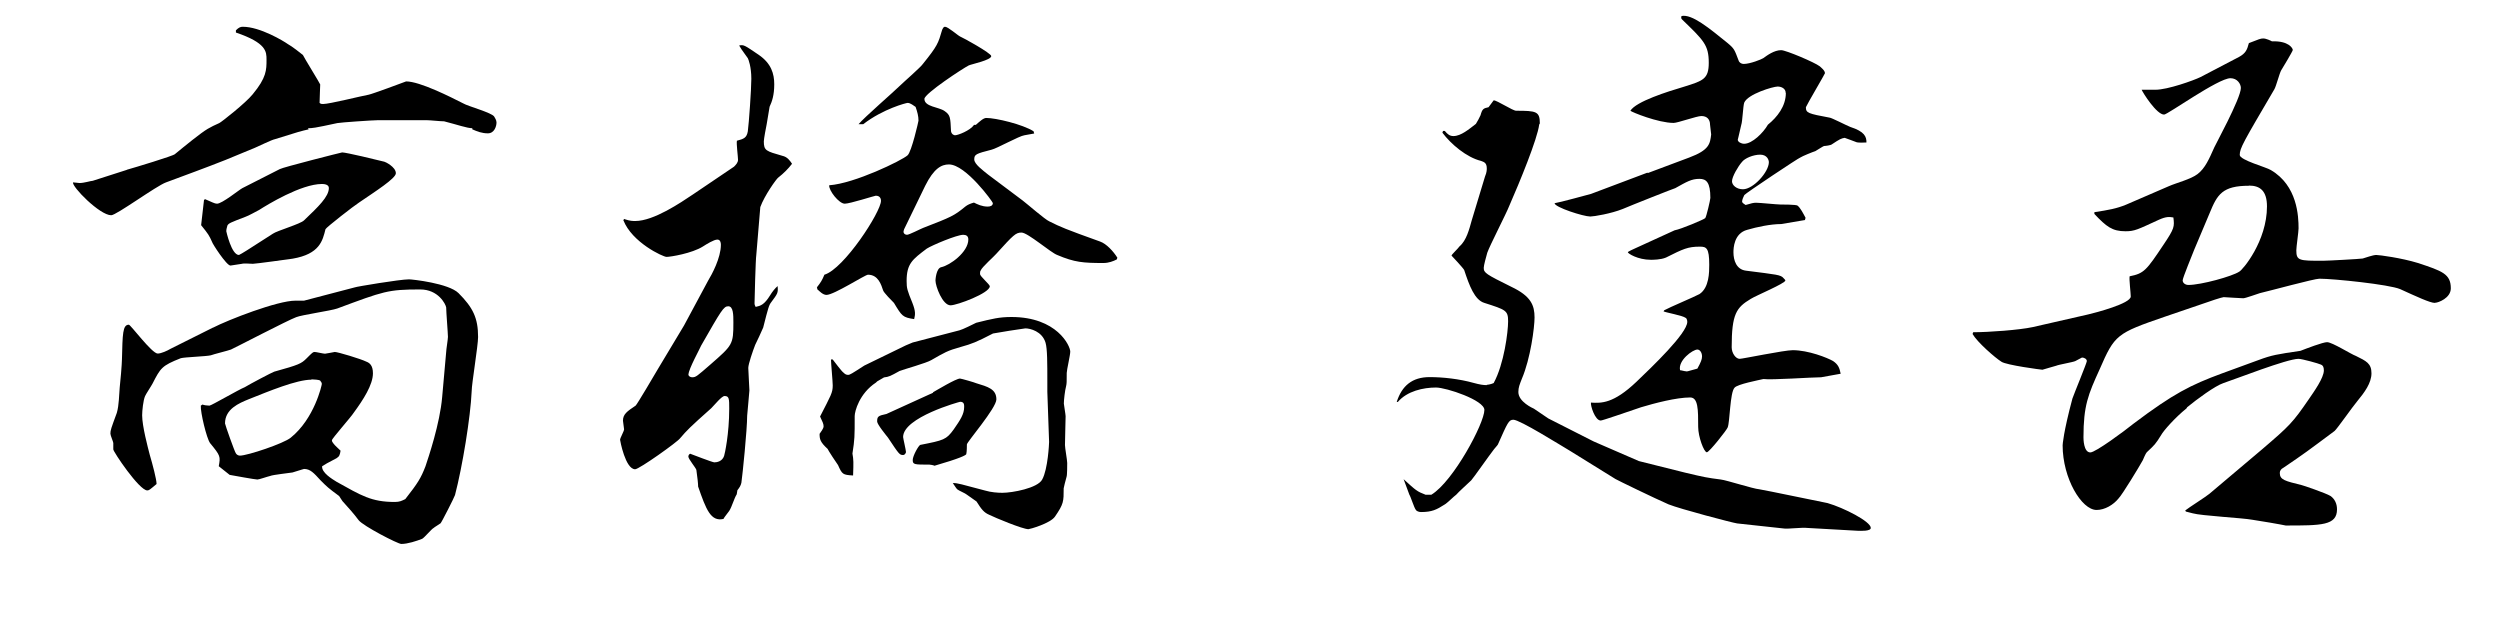 <?xml version="1.0" encoding="UTF-8"?>
<svg id="_レイヤー_2" data-name="レイヤー 2" xmlns="http://www.w3.org/2000/svg" width="155.99" height="38.59" viewBox="0 0 155.99 38.59">
  <g id="_レイヤー_1-2" data-name="レイヤー 1">
    <g>
      <path d="M7.92,10.59c.5-.14,2.88-.86,2.99-.97.61-.5,1.62-1.33,2.05-1.58.18-.11.47-.25.72-.36.11-.04,1.66-1.26,2.09-1.8.86-1.04.86-1.51.86-2.16,0-.5,0-1.04-1.91-1.69v-.14c.18-.18.29-.22.43-.22,1.08,0,2.56.9,2.81,1.08.22.11.86.61.94.68.04.11,1.08,1.8,1.08,1.84s-.04.97-.04,1.15c.07.07.14.07.22.07.4,0,2.38-.5,2.84-.58.22-.04,2.16-.76,2.34-.83.86,0,2.77.97,3.56,1.37.29.18,1.8.58,1.94.83.04.07.14.22.14.36,0,.25-.14.68-.54.68-.36,0-.65-.11-.97-.25v-.07c-.32,0-.94-.22-1.76-.43-.25,0-.86-.07-1.08-.07h-3.06c-.29,0-2.34.14-2.52.18-1.47.32-1.58.32-1.83.32l.04.07c-.47.11-.61.14-2.09.61-.22.04-1.08.47-1.26.54l-1.84.76c-1.26.5-2.48.94-3.71,1.4-.61.22-3.1,2.05-3.42,2.05-.72,0-2.48-1.8-2.38-2.05.07,0,.36.04.4.04.29,0,.72-.14.83-.14l2.12-.68ZM13.28,20.45c.97-.5,4.03-1.69,5.15-1.69h.54l3.17-.83c.07-.04,2.81-.5,3.38-.5.21,0,2.48.25,3.09.86.9.9,1.22,1.55,1.22,2.74,0,.54-.4,2.92-.4,3.38-.07,1.62-.58,4.72-1.04,6.48-.04.14-.83,1.69-.9,1.76-.04.04-.4.25-.43.29-.14.07-.58.61-.72.68-.36.14-.9.32-1.3.32-.22,0-2.38-1.12-2.66-1.48-.32-.43-.65-.79-1.01-1.19-.04-.04-.18-.29-.21-.32-.68-.5-.76-.58-1.15-.97-.43-.47-.65-.72-1.04-.72-.04,0-.11.04-.72.22-.22.04-1.22.14-1.4.22-.18.04-.68.22-.79.22-.14,0-1.51-.25-1.73-.29-.07-.04-.61-.5-.68-.54.11-.61.11-.65-.54-1.44-.22-.29-.61-1.94-.58-2.34l.11-.07c.07.04.29.07.43.07.11,0,1.84-1.01,2.2-1.15.29-.18,1.73-.94,1.84-.97,1.55-.43,1.69-.5,2.02-.83.36-.36.4-.4.5-.4s.54.11.65.11c.07,0,.58-.11.61-.11.18,0,1.62.43,1.98.61.18.07.4.22.4.72,0,.72-.61,1.66-1.19,2.45-.18.29-1.37,1.62-1.37,1.73,0,.07.04.14.11.22.04.07.36.36.43.43-.04.25-.07.36-.25.47-.61.32-.68.36-.9.5-.04.4.61.79.9.97,1.55.86,2.16,1.26,3.64,1.26.29,0,.43-.07.65-.18.79-1.01.97-1.3,1.26-2.05.18-.54.9-2.66,1.04-4.32l.25-2.81c0-.14.11-.79.11-.94,0-.22-.11-1.55-.11-1.84-.04-.22-.5-1.12-1.62-1.12-2.02,0-2.27.11-5.18,1.19-.4.14-2.23.4-2.56.54-.5.18-3.82,1.91-4.07,2.02-.18.07-1.08.29-1.26.36-.29.07-1.62.11-1.87.18-1.19.47-1.26.61-1.76,1.58-.07.14-.43.68-.47.79-.11.25-.18.9-.18,1.19,0,.68.36,2.02.47,2.45.18.61.43,1.55.43,1.84-.43.36-.47.4-.58.4-.5,0-2.12-2.41-2.12-2.56v-.4c0-.07-.18-.47-.18-.58,0-.22.04-.32.4-1.3.14-.47.14-1.15.18-1.58.04-.29.14-1.51.14-1.76.04-1.58.04-2.16.43-2.16.11,0,1.44,1.8,1.8,1.8.22,0,.61-.18.79-.29l2.66-1.33ZM12.78,12.42c.43.18.61.29.76.29.32,0,1.37-.86,1.58-.97l2.34-1.19c.18-.11,3.85-1.04,3.89-1.04.25,0,2.2.47,2.63.58.04,0,.72.32.72.72,0,.32-1.26,1.12-2.3,1.83-.29.18-2.05,1.55-2.09,1.66-.18.72-.36,1.55-2.05,1.84-.29.04-2.3.32-2.48.32-.11,0-.58-.04-.68,0-.25.04-.68.11-.72.11-.25,0-1.15-1.4-1.15-1.48-.18-.4-.22-.47-.68-1.04l.18-1.58.07-.04ZM19.44,23.69c-.94,0-2.66.72-3.92,1.22-.61.25-1.48.61-1.48,1.51,0,.07.61,1.8.68,1.87.04.07.14.14.25.14.47,0,2.74-.76,3.17-1.12,1.48-1.19,1.94-3.28,1.94-3.35s-.04-.14-.11-.22c-.07-.04-.36-.07-.54-.07ZM17.03,14.58c.25-.18,1.73-.61,1.94-.83.9-.86,1.55-1.48,1.55-2.02,0-.22-.29-.25-.43-.25-1.3,0-3.42,1.3-3.92,1.62-.22.11-.65.36-.86.43-.94.36-1.04.4-1.12.54-.04.14-.07.25-.07.36,0,0,.32,1.48.79,1.48.22-.11.4-.22,2.12-1.33Z"/>
      <path d="M38.99,13.68c.32.11.5.11.65.11,1.15,0,2.84-1.15,3.6-1.66l2.56-1.73c.11-.11.25-.25.25-.43s-.11-1.01-.07-1.19c.43-.11.61-.18.68-.58.07-.5.22-2.66.22-3.28,0-.76-.18-1.22-.22-1.29-.4-.54-.43-.61-.54-.79.29-.07.36,0,1.22.58.79.54.97,1.19.97,1.84,0,.68-.14,1.08-.29,1.4l-.18,1.08c-.04.18-.18.94-.18,1.08,0,.58.14.61,1.15.9.32.07.47.29.61.5q-.36.47-.86.86c-.11.07-.86,1.12-1.12,1.84l-.25,2.99c-.04.22-.11,2.77-.11,3.02,0,.11.04.14.07.22.32-.07.54-.14.9-.72q.22-.36.47-.58c.04.43,0,.47-.4,1.01-.14.18-.18.32-.5,1.58-.07.18-.43.94-.5,1.08-.14.36-.43,1.19-.43,1.44,0,.22.07,1.22.07,1.4,0,.11-.14,1.51-.14,1.58,0,.86-.29,3.71-.36,4.18-.04.18-.11.29-.25.47l-.04.25c-.18.29-.29.76-.47,1.04-.04.07-.32.4-.36.5-.79.18-1.08-.58-1.58-2.02,0-.18-.04-.54-.11-1.04-.04-.14-.5-.68-.5-.83,0-.07.04-.14.11-.18.11.04,1.4.54,1.51.54.18,0,.5-.07.61-.4.04-.11.32-1.37.32-2.95,0-.61,0-.79-.29-.79-.18,0-.61.54-.83.76-1.37,1.22-1.51,1.37-1.94,1.87-.14.22-2.56,1.94-2.81,1.94-.61,0-.94-1.8-.94-1.84,0-.11.25-.54.25-.65,0-.07-.07-.47-.07-.54,0-.4.25-.58.79-.94.07-.04,1.19-1.94,1.4-2.3l1.62-2.7,1.51-2.81c.22-.36.79-1.4.79-2.23,0-.14-.04-.32-.22-.32-.22,0-.68.29-.9.43-.68.43-2.02.65-2.27.65-.22,0-2.16-.9-2.7-2.3l.07-.07ZM42.95,23.36c0,.07.07.18.25.18.22,0,.29-.07,1.12-.79,1.4-1.22,1.44-1.26,1.44-2.63,0-.47,0-1.01-.32-1.01-.29,0-.43.25-1.69,2.45-.07.18-.79,1.48-.79,1.8ZM50.97,17.93c.25-.32.32-.43.47-.79,1.22-.36,3.53-3.92,3.53-4.61,0-.25-.18-.32-.32-.32-.07,0-1.62.5-1.94.5-.36,0-1.01-.83-.97-1.15,1.58-.11,4.54-1.55,4.89-1.87.25-.22.68-2.12.68-2.16,0-.29-.07-.54-.18-.86-.11-.07-.32-.25-.5-.25-.07,0-1.51.36-2.77,1.33h-.29c.36-.43,2.23-2.05,2.59-2.41.22-.22,1.3-1.15,1.44-1.37.9-1.12.94-1.26,1.19-2.12.04-.07.07-.18.18-.18.18,0,.79.54.94.61.18.07,1.94,1.04,1.94,1.22,0,.25-1.22.5-1.4.58-.36.18-2.77,1.76-2.77,2.09,0,.5.9.5,1.26.76.36.25.36.4.4,1.26.04.22.22.25.25.25.18,0,.94-.29,1.19-.65h.11c.25-.22.47-.43.65-.43.61,0,2.27.4,2.95.83l.04.14q-.25.04-.61.11c-.32.04-1.73.83-2.05.9-.97.25-1.08.29-1.08.61,0,.29.54.68.86.94l2.16,1.62c.29.22,1.4,1.19,1.66,1.3.72.36.97.47,3.17,1.26.4.14.83.61,1.08,1.01l-.04.11c-.22.11-.5.22-.83.22-1.26,0-1.8-.04-2.88-.5-.4-.14-1.84-1.4-2.23-1.4-.36,0-.5.14-1.58,1.33-.11.14-.9.83-.97,1.04-.04.04-.04.14-.04.22,0,.14.61.65.61.76,0,.43-2.05,1.19-2.45,1.19-.5,0-.94-1.19-.94-1.55,0-.04.04-.76.36-.83.54-.11,1.69-.94,1.69-1.73,0-.22-.14-.29-.32-.29-.4,0-1.94.65-2.27.86-.9.68-1.26.94-1.26,2.02,0,.47.04.58.36,1.37.21.54.18.72.11,1.01-.72-.11-.76-.18-1.26-1.01-.11-.11-.65-.65-.68-.79-.11-.32-.29-.97-.94-.97-.18,0-2.12,1.26-2.59,1.26-.22,0-.43-.22-.58-.36v-.07ZM51.98,22.46c.11.14.54.72.65.79.11.11.18.14.29.14s.22-.07,1.01-.58l2.59-1.26.43-.18,2.92-.76c.18-.04.9-.4,1.04-.47,1.01-.25,1.44-.36,2.2-.36,2.84,0,3.67,1.8,3.67,2.16,0,.22-.22,1.15-.22,1.33,0,.58,0,.65-.04.83-.07.25-.14.86-.14,1.08,0,.07.11.68.11.79,0,.36-.04,1.33-.04,1.8,0,.18.14.94.14,1.12,0,.14,0,.76-.04.86-.07.25-.18.68-.18.72,0,.83,0,.97-.54,1.76-.29.43-1.58.79-1.66.79-.36,0-2.09-.72-2.45-.9-.32-.14-.47-.32-.79-.83l-.61-.43c-.07-.07-.5-.25-.58-.32s-.11-.14-.29-.4c.32,0,.5.07,2.02.47.36.11.79.14,1.08.14.61,0,2.2-.29,2.48-.83.36-.65.43-2.27.43-2.34l-.11-3.13v-.58c0-1.26,0-2.09-.11-2.48-.21-.72-.97-.9-1.26-.9-.07,0-1.91.29-2.02.32-1.04.54-1.33.65-1.98.83-.9.25-1.04.36-1.87.83-.29.18-1.73.58-1.98.68-.58.32-.65.36-.97.4l-.43.25-.07.07c-1.04.68-1.33,1.8-1.33,2.09,0,1.3,0,1.44-.14,2.34.07.4.07.54.04,1.37-.65-.04-.68-.07-.94-.65-.04-.04-.65-.97-.65-1.01-.47-.43-.5-.61-.5-.94.07-.11.25-.32.25-.47s-.07-.29-.22-.61c.68-1.33.79-1.48.79-1.94,0-.25-.11-1.4-.11-1.62h.11ZM58.21,24.48c.25-.14,1.44-.86,1.69-.86.07,0,.94.25,1.01.29.72.22,1.26.36,1.26,1.01,0,.54-1.84,2.66-1.84,2.81,0,.04,0,.47-.04.61-.04.07-.36.25-1.98.72-.07-.04-.29-.07-.32-.07-.94,0-1.04,0-1.04-.29,0-.25.36-.9.47-.94,1.47-.29,1.62-.32,2.09-.97.4-.58.65-.94.65-1.4,0-.14,0-.32-.25-.32-.04,0-3.56.97-3.56,2.2,0,.07.18.83.18.94,0,0-.04.18-.18.18-.22,0-.25-.04-.94-1.08-.11-.14-.68-.83-.68-1.01,0-.32.07-.36.58-.47l2.92-1.33ZM56.41,14.33c-.11.22.07.32.18.32.14,0,.83-.36,1.01-.43,1.76-.68,1.94-.76,2.63-1.33.14-.11.29-.18.54-.25.22.11.5.25.86.25.14,0,.32-.04.32-.22,0-.07-1.69-2.41-2.74-2.41-.47,0-.94.25-1.48,1.33l-1.33,2.74Z"/>
      <path d="M92.77,24.01c.07,0,.29-.04.43-.11.65-1.19.9-3.2.9-3.85,0-.68-.14-.72-1.48-1.15-.61-.18-.94-1.08-1.26-2.05-.07-.14-.79-.9-.79-.9,0-.07.4-.43.5-.58.43-.36.61-1.08.76-1.62l.83-2.74c.11-.25.11-.43.11-.5,0-.36-.18-.4-.36-.47-.9-.22-1.87-1.04-2.41-1.76l.04-.11h.11c.18.22.32.32.54.32.47,0,.97-.43,1.4-.76.14-.22.18-.32.29-.54.11-.4.18-.43.5-.5l.32-.43c.21,0,1.19.65,1.4.65,1.26,0,1.48.04,1.48.79l-.04.07c-.11.9-1.22,3.6-1.87,5.08-.18.47-1.22,2.48-1.37,2.92-.07.25-.22.79-.22.94,0,.32.14.4,1.73,1.19,1.22.58,1.44,1.15,1.44,1.91,0,.61-.25,2.56-.79,3.82-.14.36-.22.54-.22.83,0,.61.9,1.01.97,1.04l.9.61,2.7,1.37.14.07,2.81,1.22,2.88.72c1.22.29,1.37.32,2.23.43.36.04,2.02.58,2.41.61.29.04,4.07.83,4.25.86,1.01.29,2.7,1.15,2.7,1.55,0,.22-.65.18-.79.18l-3.2-.18c-.22-.04-1.19.07-1.4.04l-2.95-.32c-.29-.04-3.56-.9-4.28-1.19-.83-.36-3.2-1.51-3.31-1.58l-2.84-1.76c-.61-.36-3.13-1.94-3.53-1.94-.29,0-.36.18-.97,1.55-.04.07-.25.29-.29.36-.18.22-1.26,1.76-1.37,1.87-.14.14-.83.76-.94.9-.11.07-.58.54-.72.61-.5.32-.79.47-1.48.47-.14,0-.29-.07-.32-.14-.11-.14-.32-.83-.4-.94l-.36-.97c.79.72.83.76,1.37.97h.36c1.37-.83,3.31-4.46,3.31-5.29,0-.61-2.38-1.4-3.02-1.4-.79,0-1.8.22-2.38.9h-.07c.32-1.01.97-1.55,2.05-1.55.83,0,1.84.11,2.74.36.4.11.61.14.83.14ZM102.81,10.8l2.59-.97c1.26-.47,1.3-.86,1.37-1.44l-.07-.61c0-.32-.18-.54-.54-.54-.29,0-1.48.43-1.73.43-.97,0-2.63-.68-2.7-.76.36-.58,2.3-1.19,3.38-1.51,1.15-.36,1.51-.47,1.51-1.48,0-1.12-.32-1.4-1.66-2.7-.07-.07-.07-.11-.04-.22.65-.14,1.73.76,2.88,1.69.43.36.43.43.68,1.08.04.14.18.22.32.22.4,0,1.12-.29,1.22-.36.25-.18.68-.5,1.12-.5.29,0,2.09.76,2.41,1.01.07.07.32.25.32.43,0,.04-1.12,1.94-1.19,2.12,0,.36.14.4,1.48.65.11,0,1.08.5,1.29.58.9.29,1.01.61,1.01.97-.14,0-.54.04-.68-.04-.11-.04-.58-.22-.68-.25-.22.04-.29.07-.79.4-.07.07-.43.11-.5.11-.11.04-.47.29-.54.32-.14.04-.83.32-.94.4-.07,0-3.42,2.23-3.49,2.34-.04.07-.14.29-.14.4s.18.18.22.22c.36-.11.5-.14.65-.14.25,0,1.29.11,1.51.11.11,0,1.01,0,1.08.07.18.14.36.5.5.76l-.04.14-1.48.25c-.65,0-1.51.18-2.12.36-.83.22-.86,1.15-.86,1.4,0,.5.18,1.08.79,1.15,1.94.25,2.16.25,2.34.47.04.04.11.11.11.14,0,.18-1.83.94-2.16,1.15-.9.54-1.19.94-1.19,3.02,0,.36.25.72.5.72.18,0,2.77-.54,3.31-.54.97,0,2.16.47,2.52.68.32.22.4.43.47.79l-1.22.22c-.58,0-3.1.18-3.6.11-.29.07-1.62.32-1.8.54-.29.29-.29,2.16-.43,2.48-.04.14-1.15,1.55-1.3,1.55-.18,0-.54-.97-.54-1.58,0-1.08,0-1.84-.5-1.84-.86,0-2.23.36-3.06.61-.86.29-2.41.83-2.52.83-.36,0-.65-.94-.61-1.12.65.04,1.4.07,2.84-1.3.94-.9,3.17-3.02,3.17-3.74,0-.14-.07-.25-.11-.25-.18-.14-1.19-.32-1.37-.4l.04-.07c.32-.18,1.87-.83,2.2-1.01.61-.4.61-1.37.61-1.84,0-1.04-.18-1.12-.58-1.12-.76,0-1.04.14-2.12.68-.32.14-.83.14-.94.14-.83,0-1.44-.4-1.44-.47,0-.04.4-.22.47-.25l2.45-1.12c.4-.07,1.84-.68,1.91-.76.07-.07.32-1.15.32-1.26,0-.97-.25-1.19-.68-1.19-.5,0-.79.18-1.51.58-.04,0-2.77,1.08-3.28,1.3-.72.29-1.8.47-2.02.47-.43,0-2.23-.58-2.23-.83.29-.04,2.12-.54,2.27-.58l3.53-1.33ZM105.23,23.18c.07,0,.5-.14.68-.18.22-.4.29-.58.29-.76,0-.25-.14-.43-.29-.43-.29,0-1.22.68-1.08,1.29.07,0,.29.07.4.07ZM110.37,10.12c0-.14-.11-.47-.54-.47s-.97.22-1.15.47c-.22.25-.61.9-.61,1.19,0,.25.29.5.68.5.65,0,1.62-1.08,1.62-1.69ZM111.42,5.8c0-.29-.29-.4-.5-.4-.29,0-1.87.47-2.09,1.01-.07.22-.11,1.19-.18,1.37-.18.83-.22.9-.22.94,0,.14.22.25.4.25.5,0,1.19-.68,1.48-1.19.58-.47,1.12-1.15,1.12-1.98Z"/>
      <path d="M151.92,18.9c-.29,0-1.15-.4-2.16-.86-.68-.29-4.14-.65-5.04-.65-.32,0-3.1.76-3.71.9-.14.04-.9.32-1.04.32-.22,0-1.12-.07-1.22-.07s-.97.29-1.15.36l-2.52.86c-3.02,1.04-3.13,1.12-4.07,3.28-.72,1.58-1.01,2.27-1.01,4.25,0,.07,0,.94.43.94.32,0,2.12-1.33,2.7-1.8,2.48-1.87,3.56-2.41,5.51-3.13l2.27-.83c.86-.32,1.15-.36,2.63-.58.36-.14,1.4-.54,1.66-.54.32,0,1.51.76,1.8.86.65.32.97.47.97,1.08s-.43,1.19-.9,1.76c-.25.29-1.26,1.73-1.4,1.84-1.69,1.26-1.87,1.4-3.2,2.3-.14.07-.22.18-.22.32,0,.43.32.5,1.37.76.04,0,1.51.5,1.8.68.25.18.4.47.4.83,0,1.01-.97,1.01-3.2,1.01-.04,0-.25-.07-2.09-.36-.58-.11-3.2-.25-3.71-.4l-.43-.11-.04-.07c.22-.18,1.3-.86,1.51-1.04l3.28-2.77c1.73-1.48,1.91-1.66,2.92-3.13.32-.47.94-1.33.94-1.8,0-.22-.07-.32-.18-.36-.14-.07-1.19-.36-1.4-.36-.72,0-3.92,1.26-4.68,1.51-.54.18-1.66,1.01-2.27,1.51l-.04.07c-.72.58-1.44,1.4-1.58,1.66-.36.58-.4.61-.9,1.08-.07.07-.22.43-.25.5-.22.4-1.26,2.12-1.51,2.38-.32.4-.86.72-1.37.72-.94,0-2.12-1.98-2.12-4.03,0-.04.04-.79.61-2.92.11-.32.9-2.23.9-2.34,0-.14-.18-.22-.29-.22-.04,0-.07.04-.43.22-.14.07-1.04.22-1.19.29-.04,0-.83.25-.86.25-.07,0-2.27-.29-2.56-.5-.4-.25-1.51-1.22-1.8-1.73l.04-.11c.97,0,2.88-.14,3.71-.32l3.46-.79c.47-.11,2.66-.68,2.66-1.12,0-.22-.11-1.08-.07-1.26.9-.18,1.04-.36,2.12-1.98.68-1.01.68-1.12.61-1.69-.25-.04-.43-.07-.9.14-1.33.61-1.51.72-2.09.72-.83,0-1.19-.29-1.94-1.08v-.11c.9-.14,1.37-.22,1.98-.47l2.66-1.15c.5-.22,1.37-.43,1.8-.76.47-.36.72-.94,1.04-1.66,0-.04,1.66-3.06,1.66-3.71,0-.25-.22-.61-.65-.61-.76,0-3.92,2.27-4.14,2.27-.47,0-1.33-1.37-1.4-1.55h.86c.76,0,2.38-.58,2.81-.79l2.41-1.26c.4-.22.5-.43.61-.86.65-.25.72-.29.9-.29s.47.14.54.18c1.04-.04,1.3.43,1.3.54,0,.07-.65,1.15-.72,1.26-.11.18-.32,1.01-.43,1.19-1.94,3.31-2.16,3.67-2.16,4.1,0,.32,1.66.76,1.94.94,1.66.97,1.73,2.88,1.73,3.64,0,.22-.14,1.15-.14,1.37,0,.65.18.65,1.66.65.29,0,2.3-.11,2.48-.14.68-.22.76-.22.86-.22.18,0,1.55.18,2.59.5,1.51.5,2.05.68,2.05,1.58,0,.61-.79.9-.97.9ZM140.33,11.59c-1.66,0-1.98.54-2.45,1.69l-.97,2.3c-.11.29-.72,1.76-.72,1.91,0,.18.18.29.36.29.79,0,2.74-.54,3.17-.83.22-.11,1.73-1.91,1.73-4.07,0-.97-.43-1.3-1.12-1.3Z"/>
    </g>
  </g>
</svg>